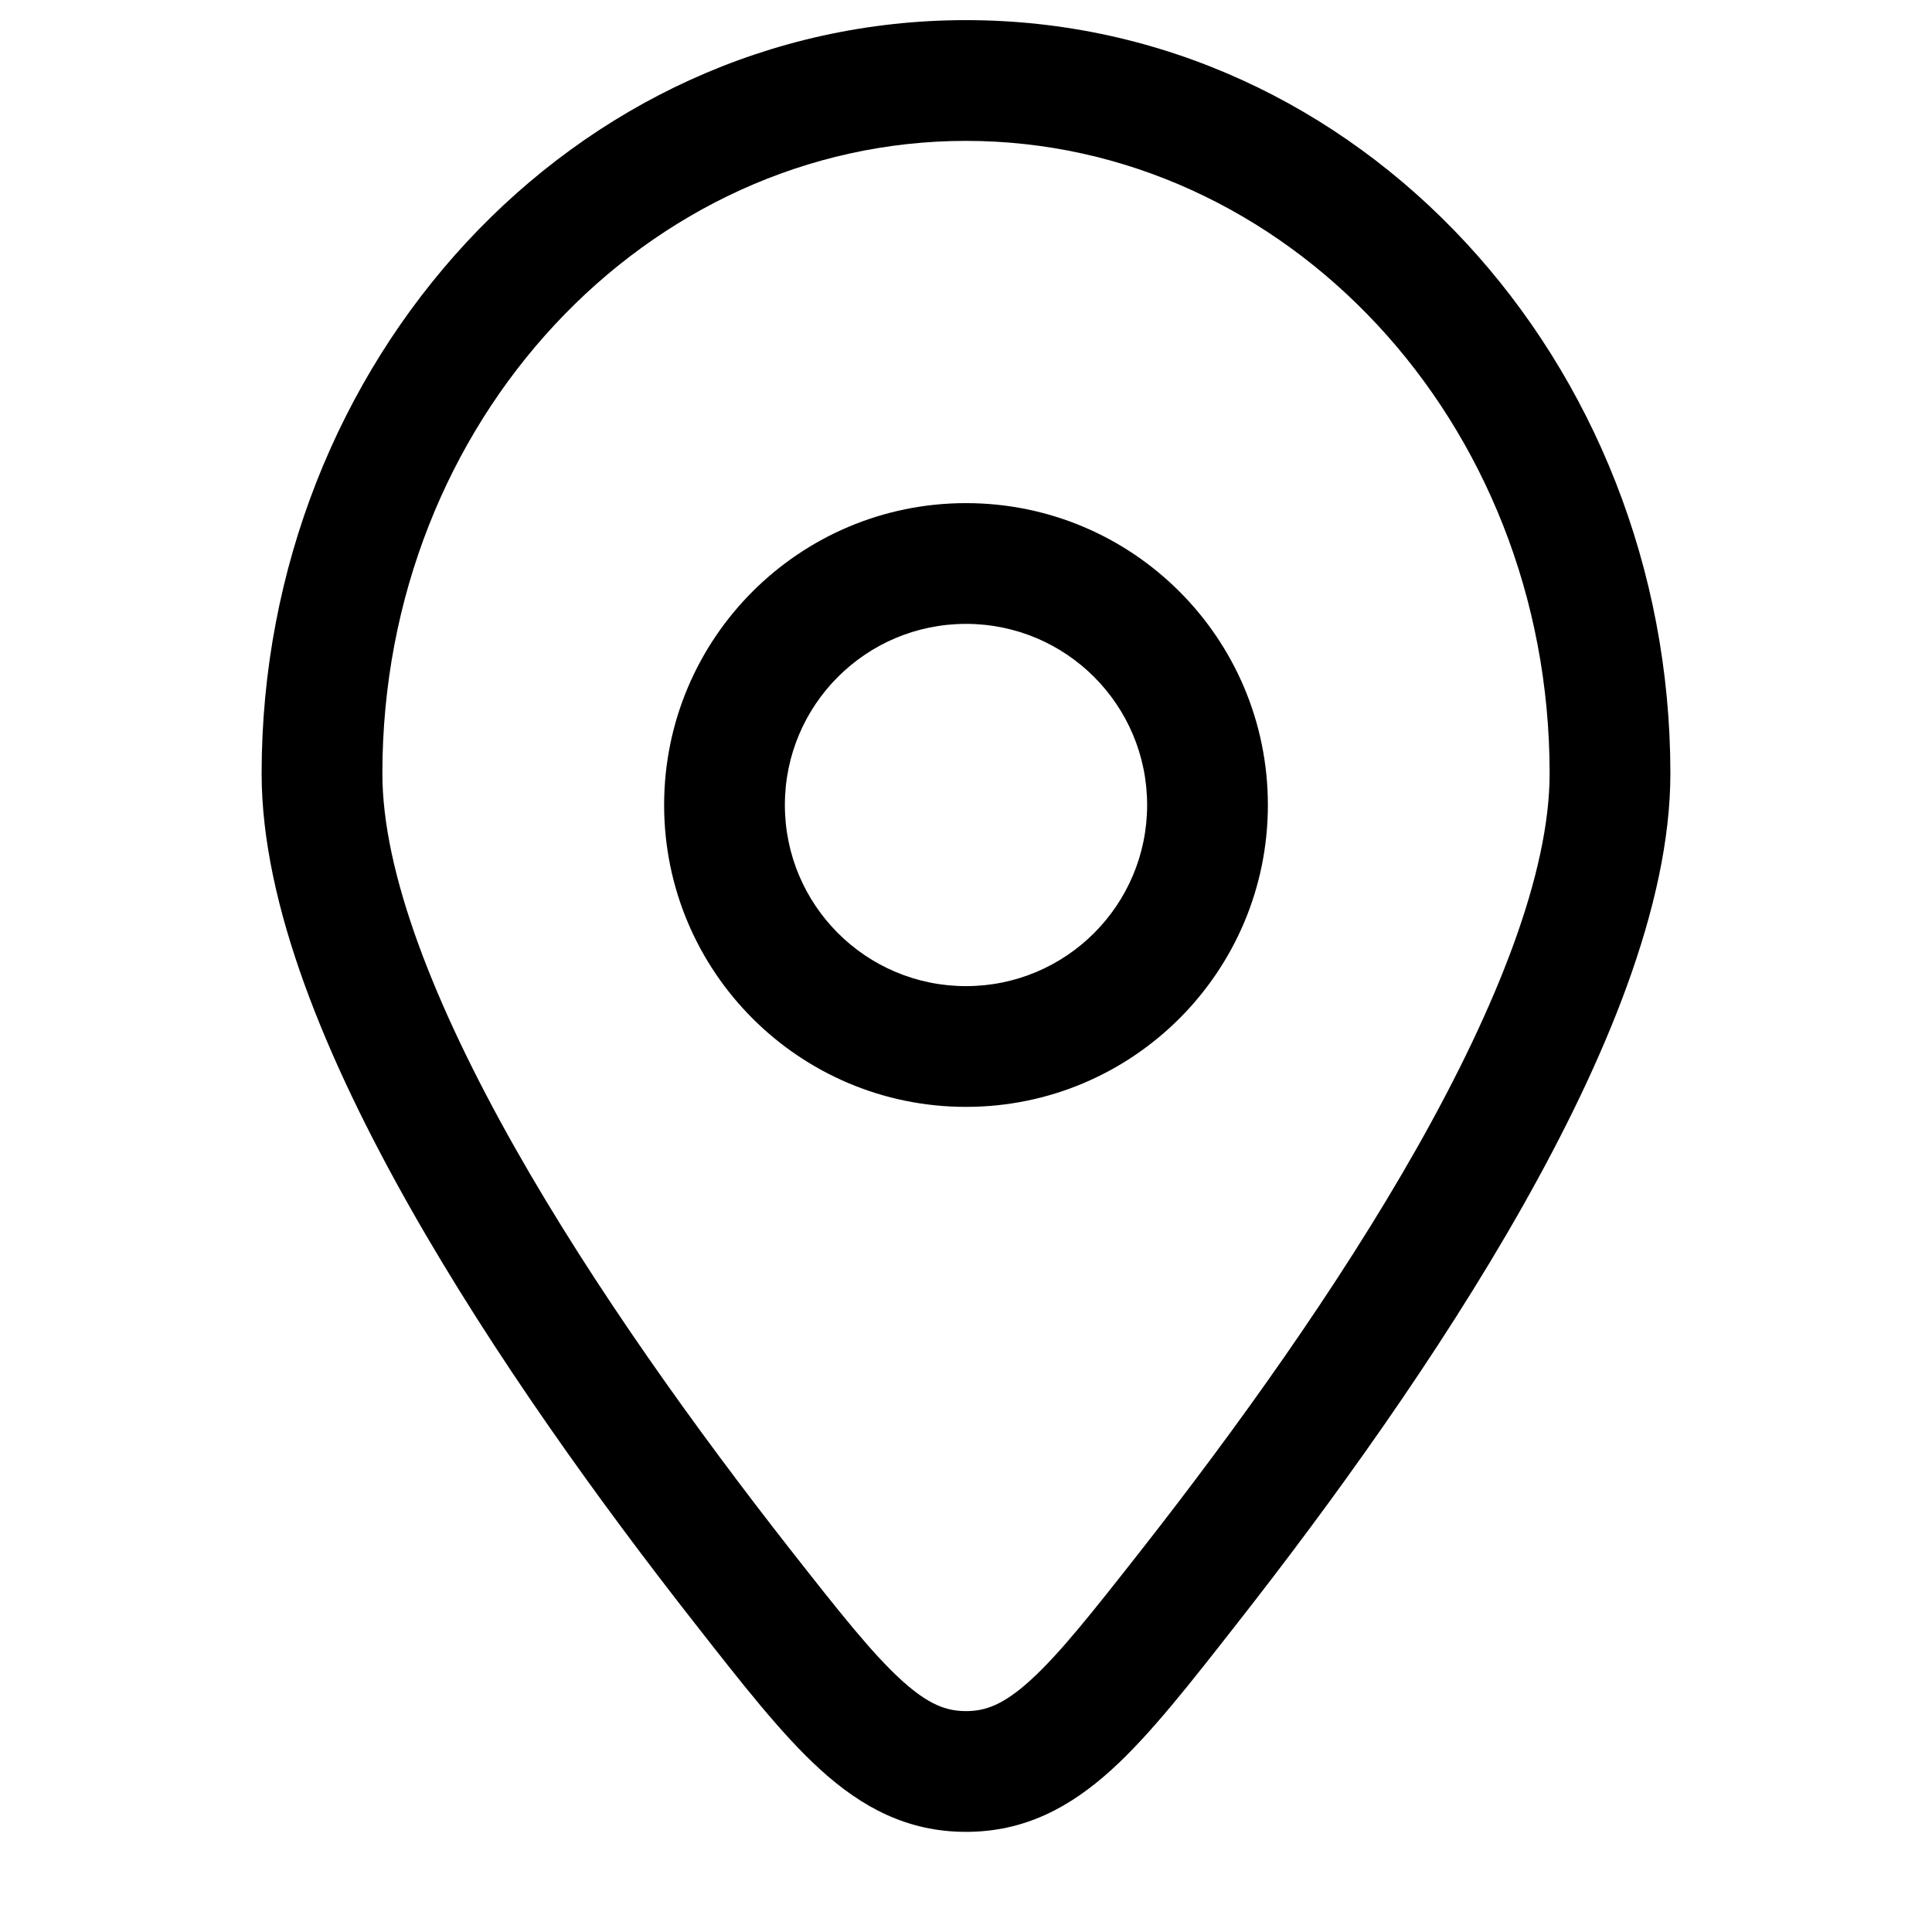 <svg width="24" height="24" viewBox="0 0 24 24" fill="none" xmlns="http://www.w3.org/2000/svg">
<path d="M14.781 19.701L14.191 19.238L14.191 19.238L14.781 19.701ZM9.219 19.701L8.629 20.163L9.219 19.701ZM12 22.006L12 21.256L12 22.006ZM19.25 9.609C19.25 10.835 18.61 12.476 17.604 14.256C16.614 16.006 15.334 17.779 14.191 19.238L15.371 20.163C16.537 18.676 17.867 16.837 18.909 14.995C19.935 13.181 20.75 11.249 20.75 9.609H19.25ZM9.809 19.238C8.666 17.779 7.386 16.006 6.396 14.256C5.39 12.476 4.75 10.835 4.75 9.609H3.25C3.25 11.249 4.065 13.181 5.091 14.995C6.133 16.837 7.463 18.676 8.629 20.163L9.809 19.238ZM4.75 9.609C4.75 5.216 8.047 1.75 12 1.75V0.25C7.117 0.25 3.25 4.493 3.25 9.609H4.75ZM12 1.75C15.953 1.75 19.25 5.216 19.25 9.609H20.75C20.75 4.493 16.883 0.25 12 0.25V1.75ZM14.191 19.238C13.572 20.027 13.164 20.543 12.799 20.874C12.466 21.176 12.244 21.256 12 21.256L12 22.756C12.729 22.756 13.295 22.45 13.808 21.984C14.289 21.548 14.785 20.911 15.371 20.163L14.191 19.238ZM8.629 20.163C9.215 20.911 9.711 21.548 10.192 21.984C10.705 22.45 11.271 22.756 12 22.756L12 21.256C11.756 21.256 11.534 21.176 11.201 20.874C10.836 20.543 10.428 20.027 9.809 19.238L8.629 20.163ZM8.25 10C8.25 12.071 9.929 13.75 12 13.75V12.25C10.757 12.25 9.75 11.243 9.75 10H8.25ZM12 13.75C14.071 13.75 15.75 12.071 15.75 10H14.25C14.25 11.243 13.243 12.25 12 12.25V13.75ZM15.75 10C15.75 7.929 14.071 6.25 12 6.25V7.75C13.243 7.75 14.25 8.757 14.25 10H15.75ZM12 6.25C9.929 6.25 8.25 7.929 8.25 10H9.75C9.75 8.757 10.757 7.75 12 7.75V6.25Z" fill="black"/>
</svg>
